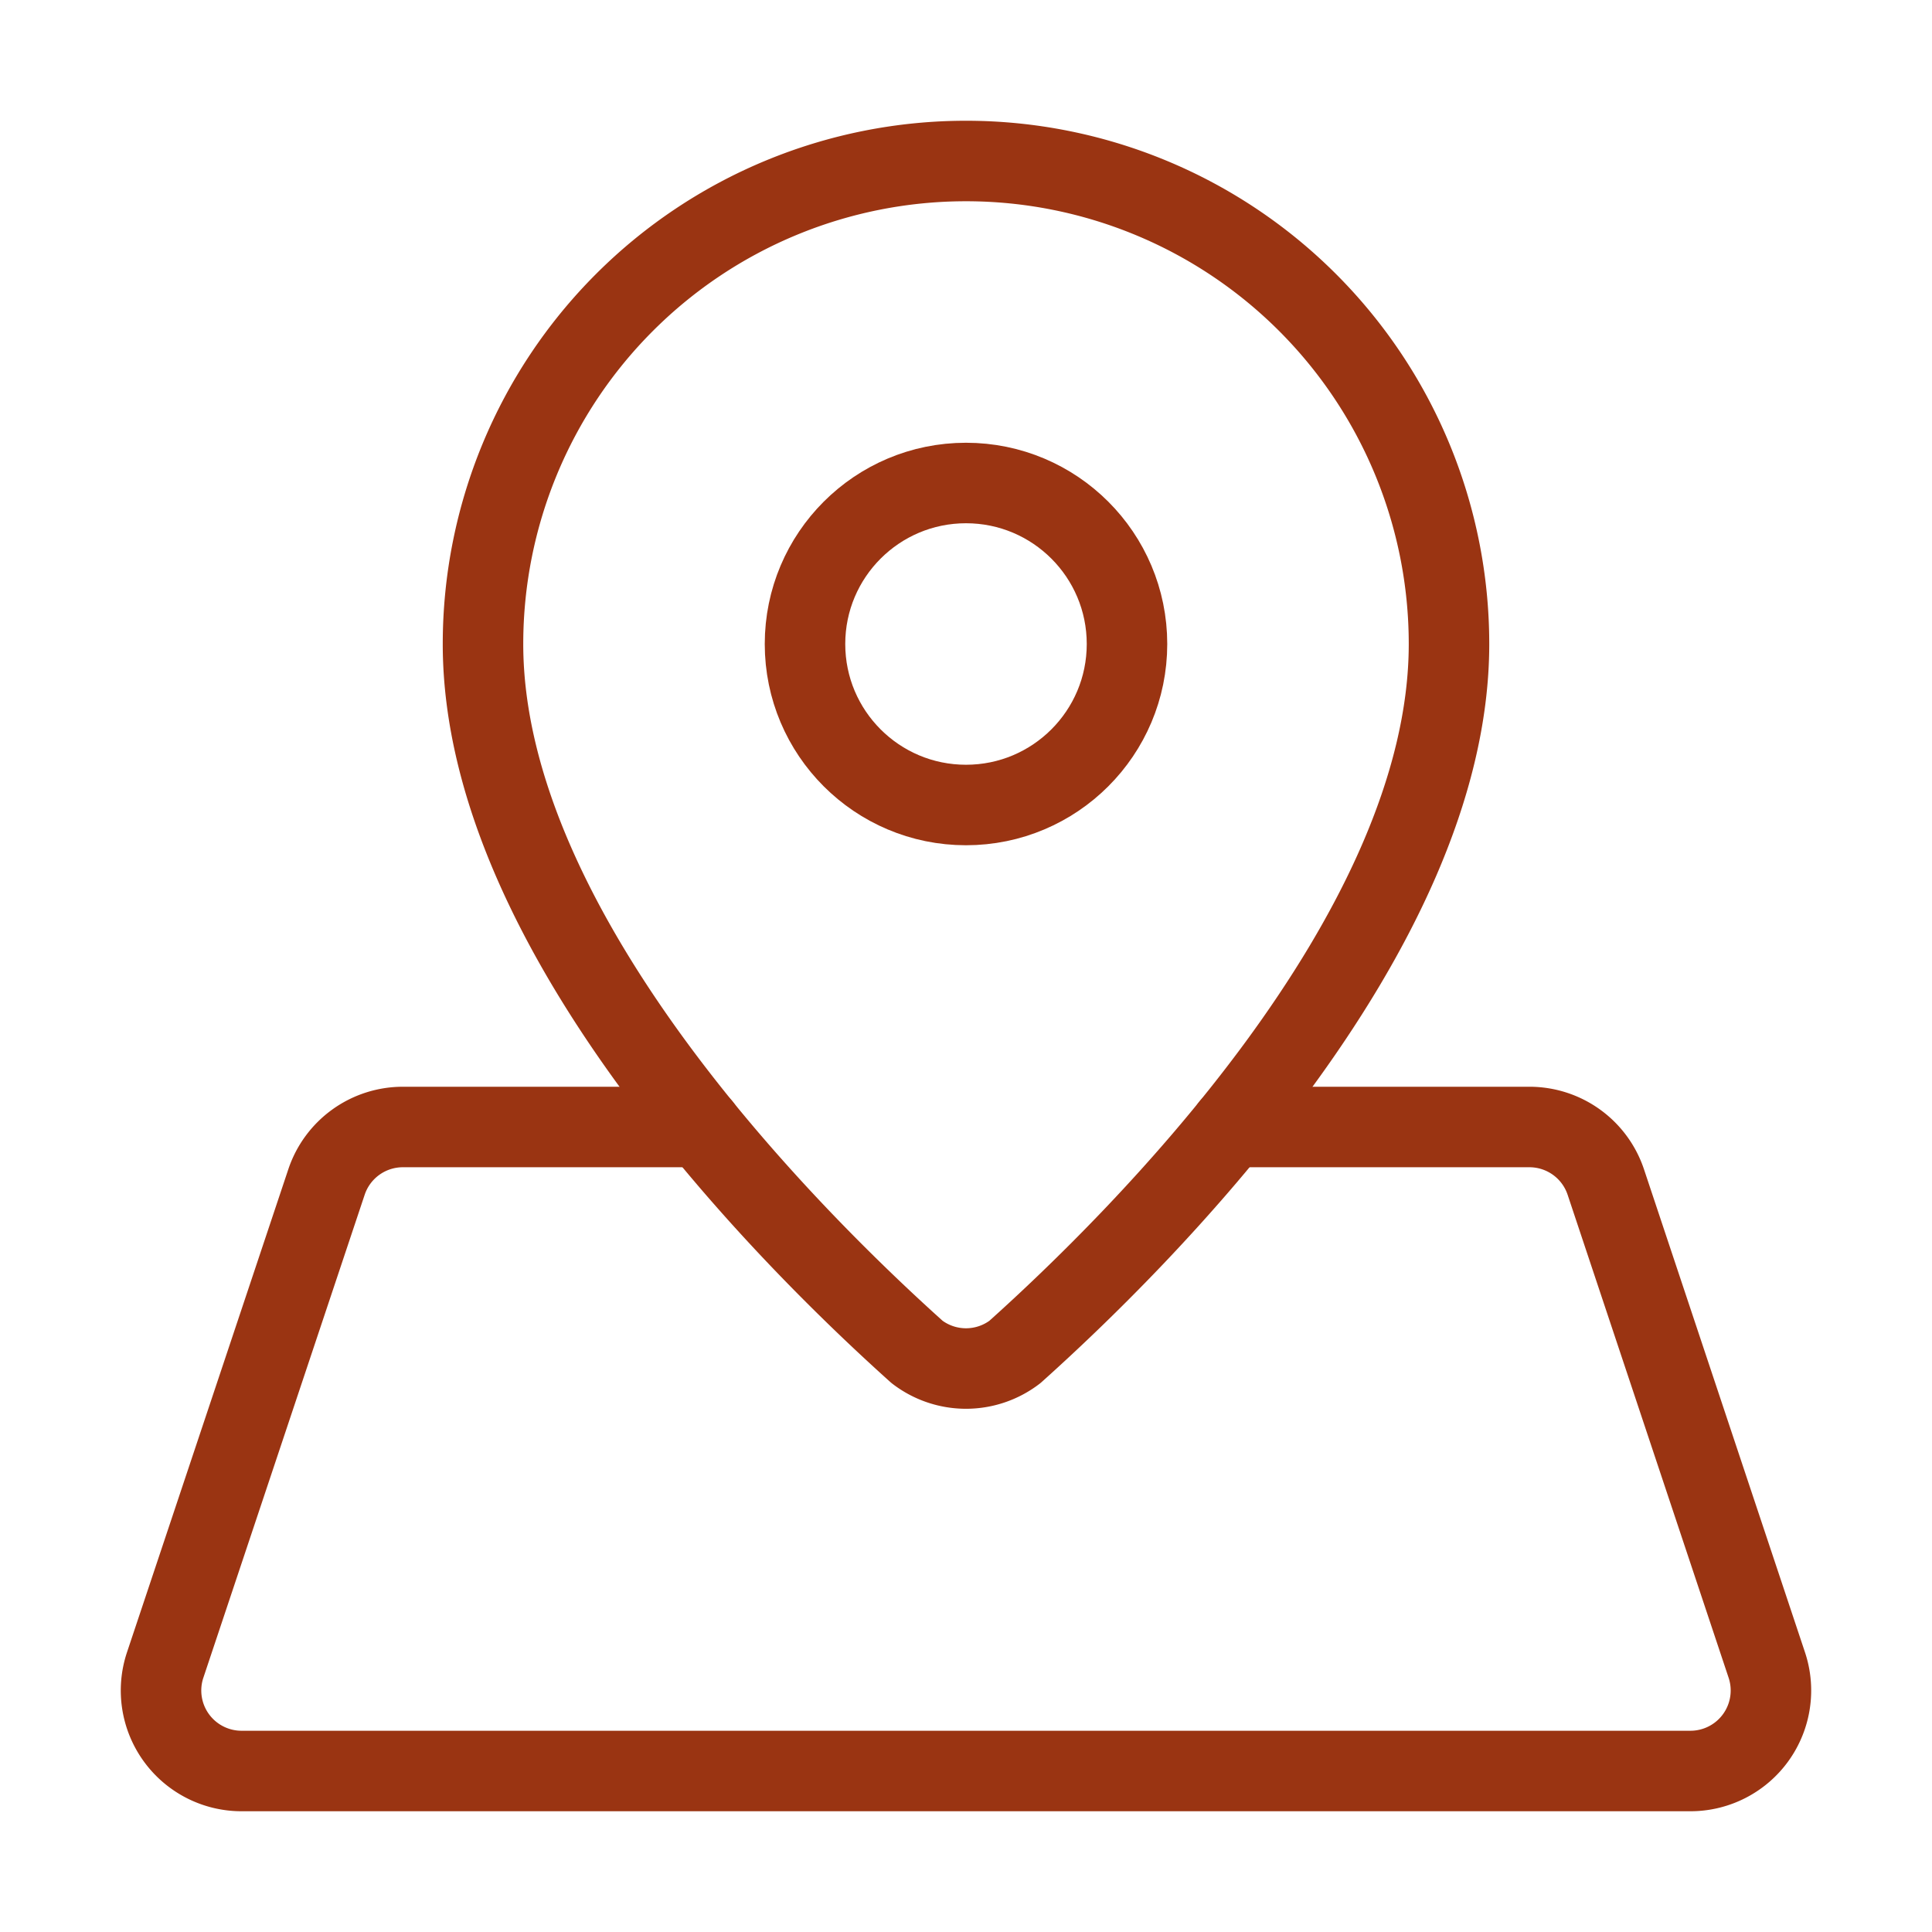 <svg xmlns="http://www.w3.org/2000/svg" viewBox="0 0 24 24" fill="none" stroke="#9a3412" stroke-linecap="round" stroke-linejoin="round" class="lucide lucide-map-pinned-icon lucide-map-pinned">
  <path d="M18 8c0 3.613-3.869 7.429-5.393 8.795a1 1 0 0 1-1.214 0C9.87 15.429 6 11.613 6 8a6 6 0 0 1 12 0"/>
  <circle cx="12" cy="8" r="2"/>
  <path d="M8.714 14h-3.71a1 1 0 0 0-.948.683l-2.004 6A1 1 0 0 0 3 22h18a1 1 0 0 0 .948-1.316l-2-6a1 1 0 0 0-.949-.684h-3.712"/>
</svg>
